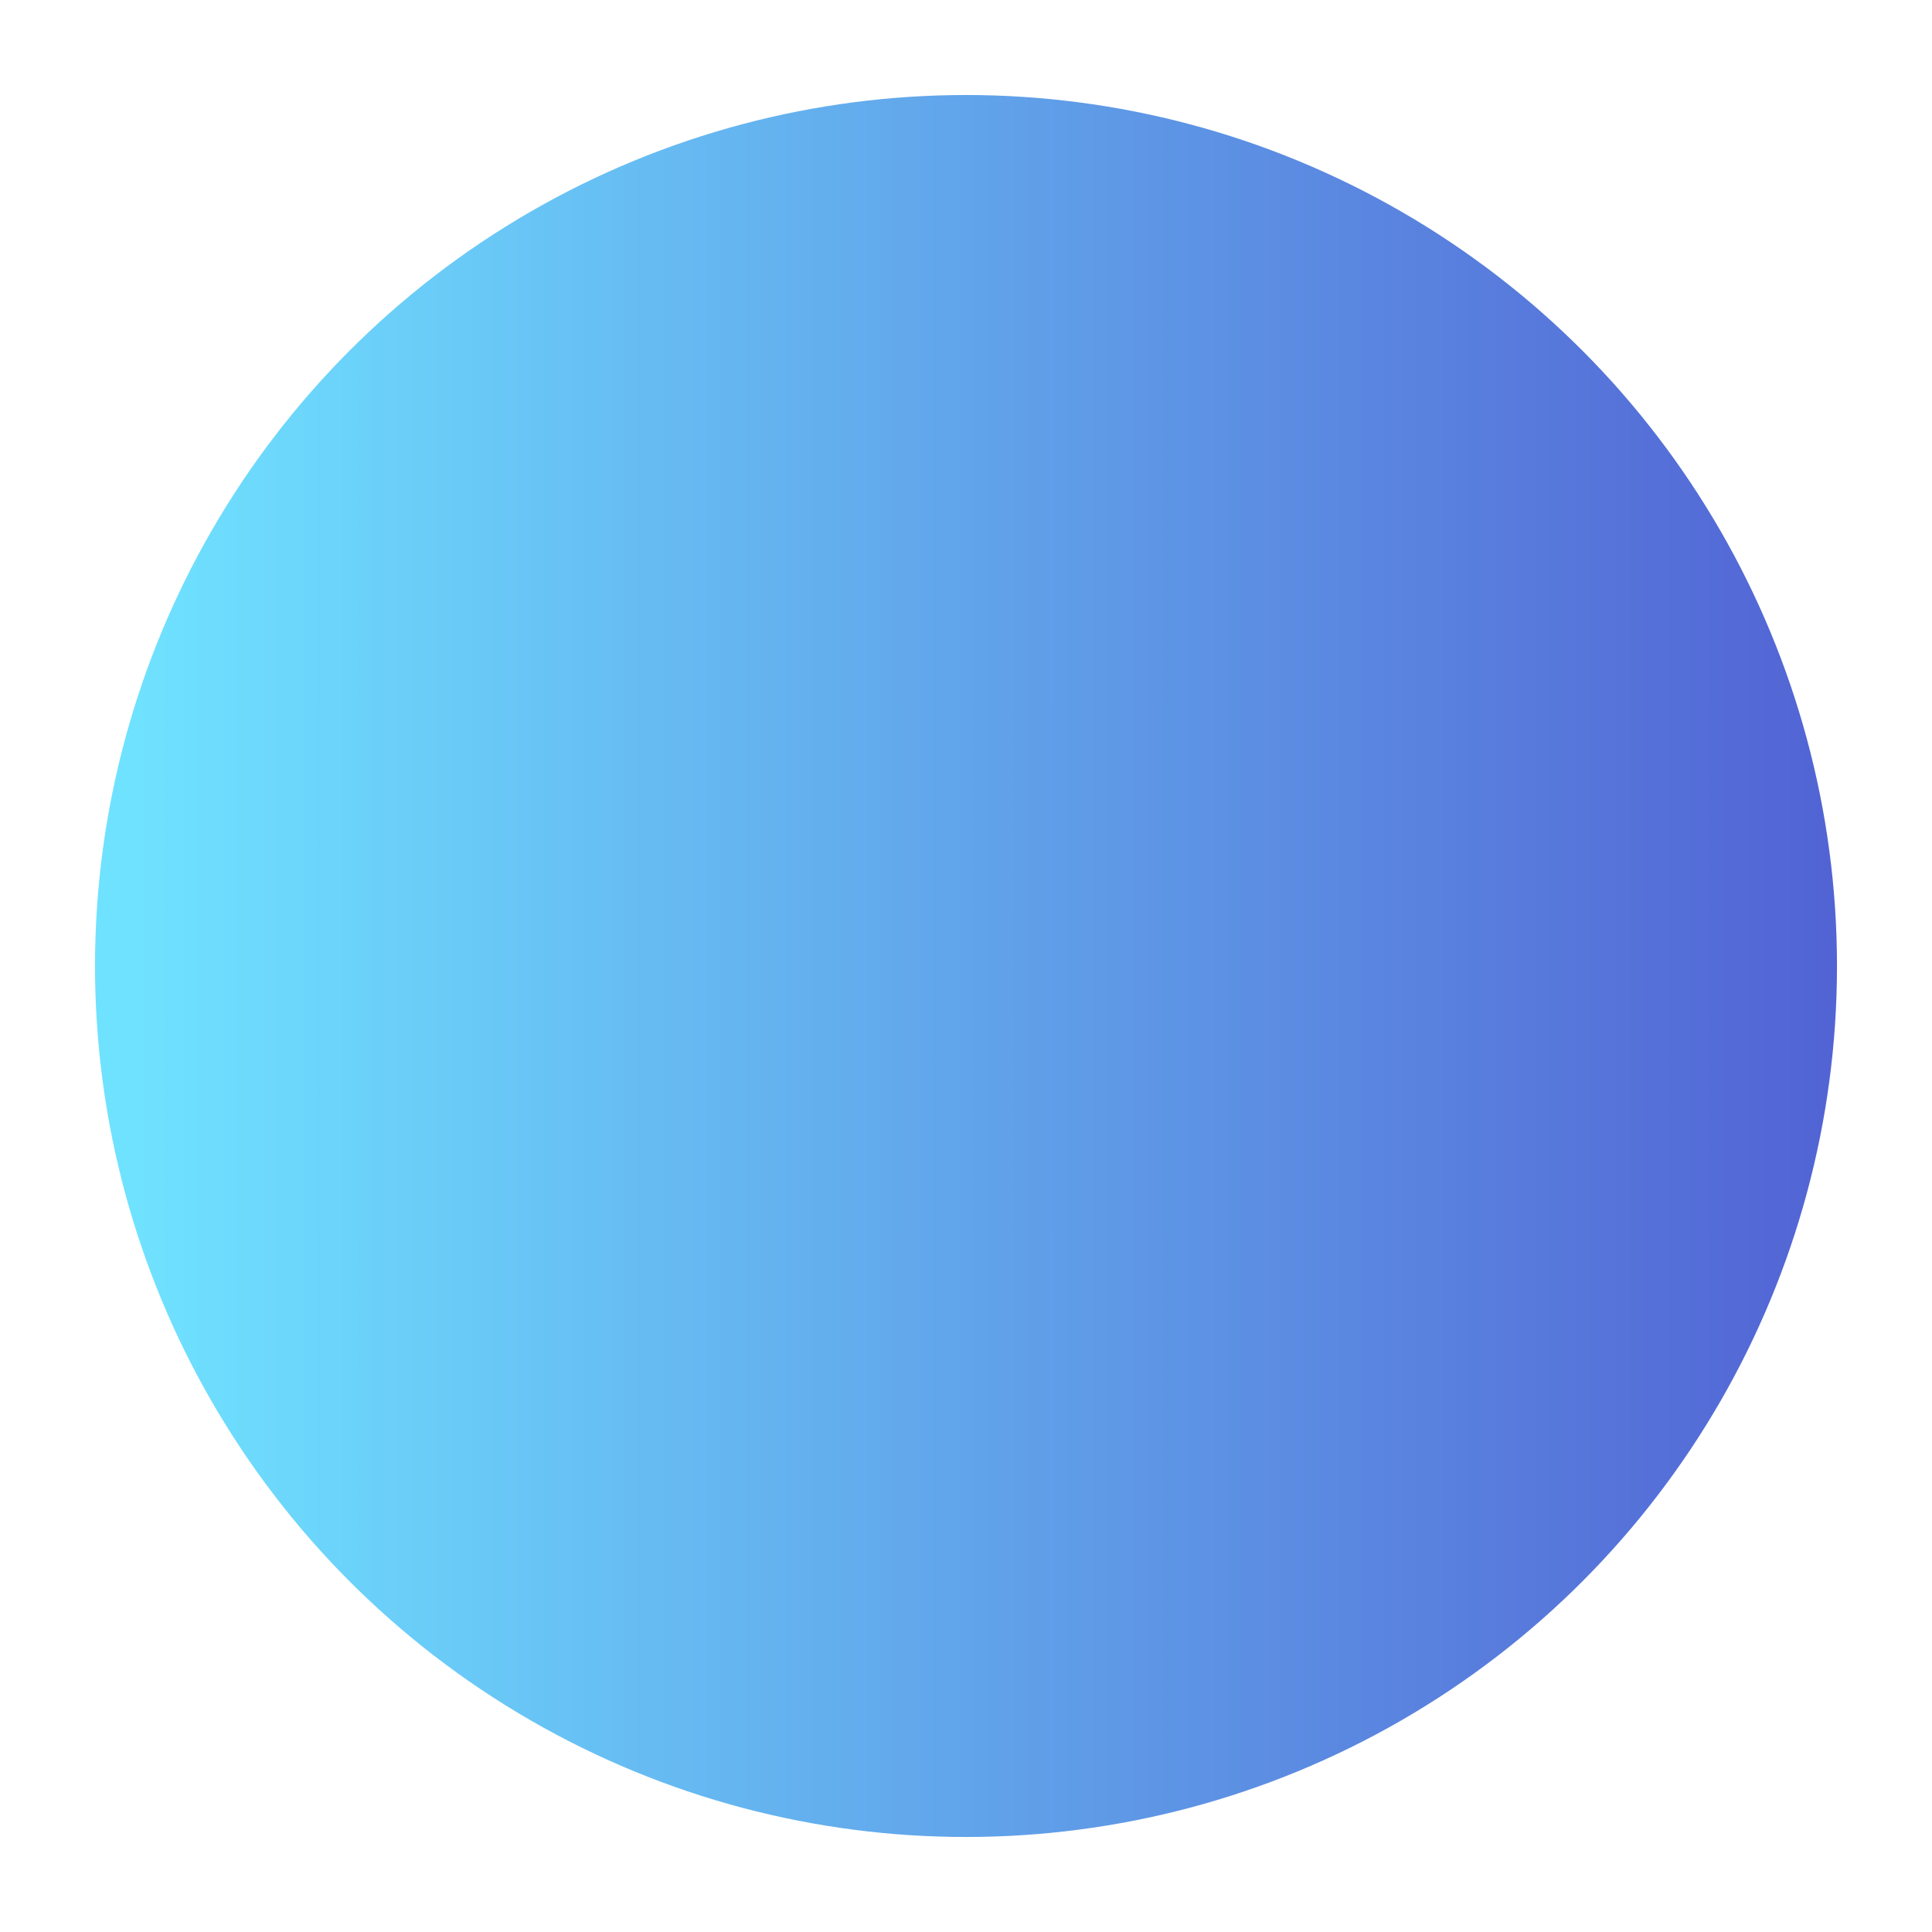<svg width="122" height="122" viewBox="0 0 122 122" fill="none" xmlns="http://www.w3.org/2000/svg">
<g filter="url(#filter0_f_29_2715)">
<circle cx="61" cy="61" r="55" fill="url(#paint0_linear_29_2715)"/>
</g>
<defs>
<filter id="filter0_f_29_2715" x="0" y="0" width="122" height="122" filterUnits="userSpaceOnUse" color-interpolation-filters="sRGB">
<feFlood flood-opacity="0" result="BackgroundImageFix"/>
<feBlend mode="normal" in="SourceGraphic" in2="BackgroundImageFix" result="shape"/>
<feGaussianBlur stdDeviation="3" result="effect1_foregroundBlur_29_2715"/>
</filter>
<linearGradient id="paint0_linear_29_2715" x1="8.619" y1="61" x2="116" y2="61" gradientUnits="userSpaceOnUse">
<stop stop-color="#6FE2FF"/>
<stop offset="1" stop-color="#5263D4"/>
</linearGradient>
</defs>
</svg>
